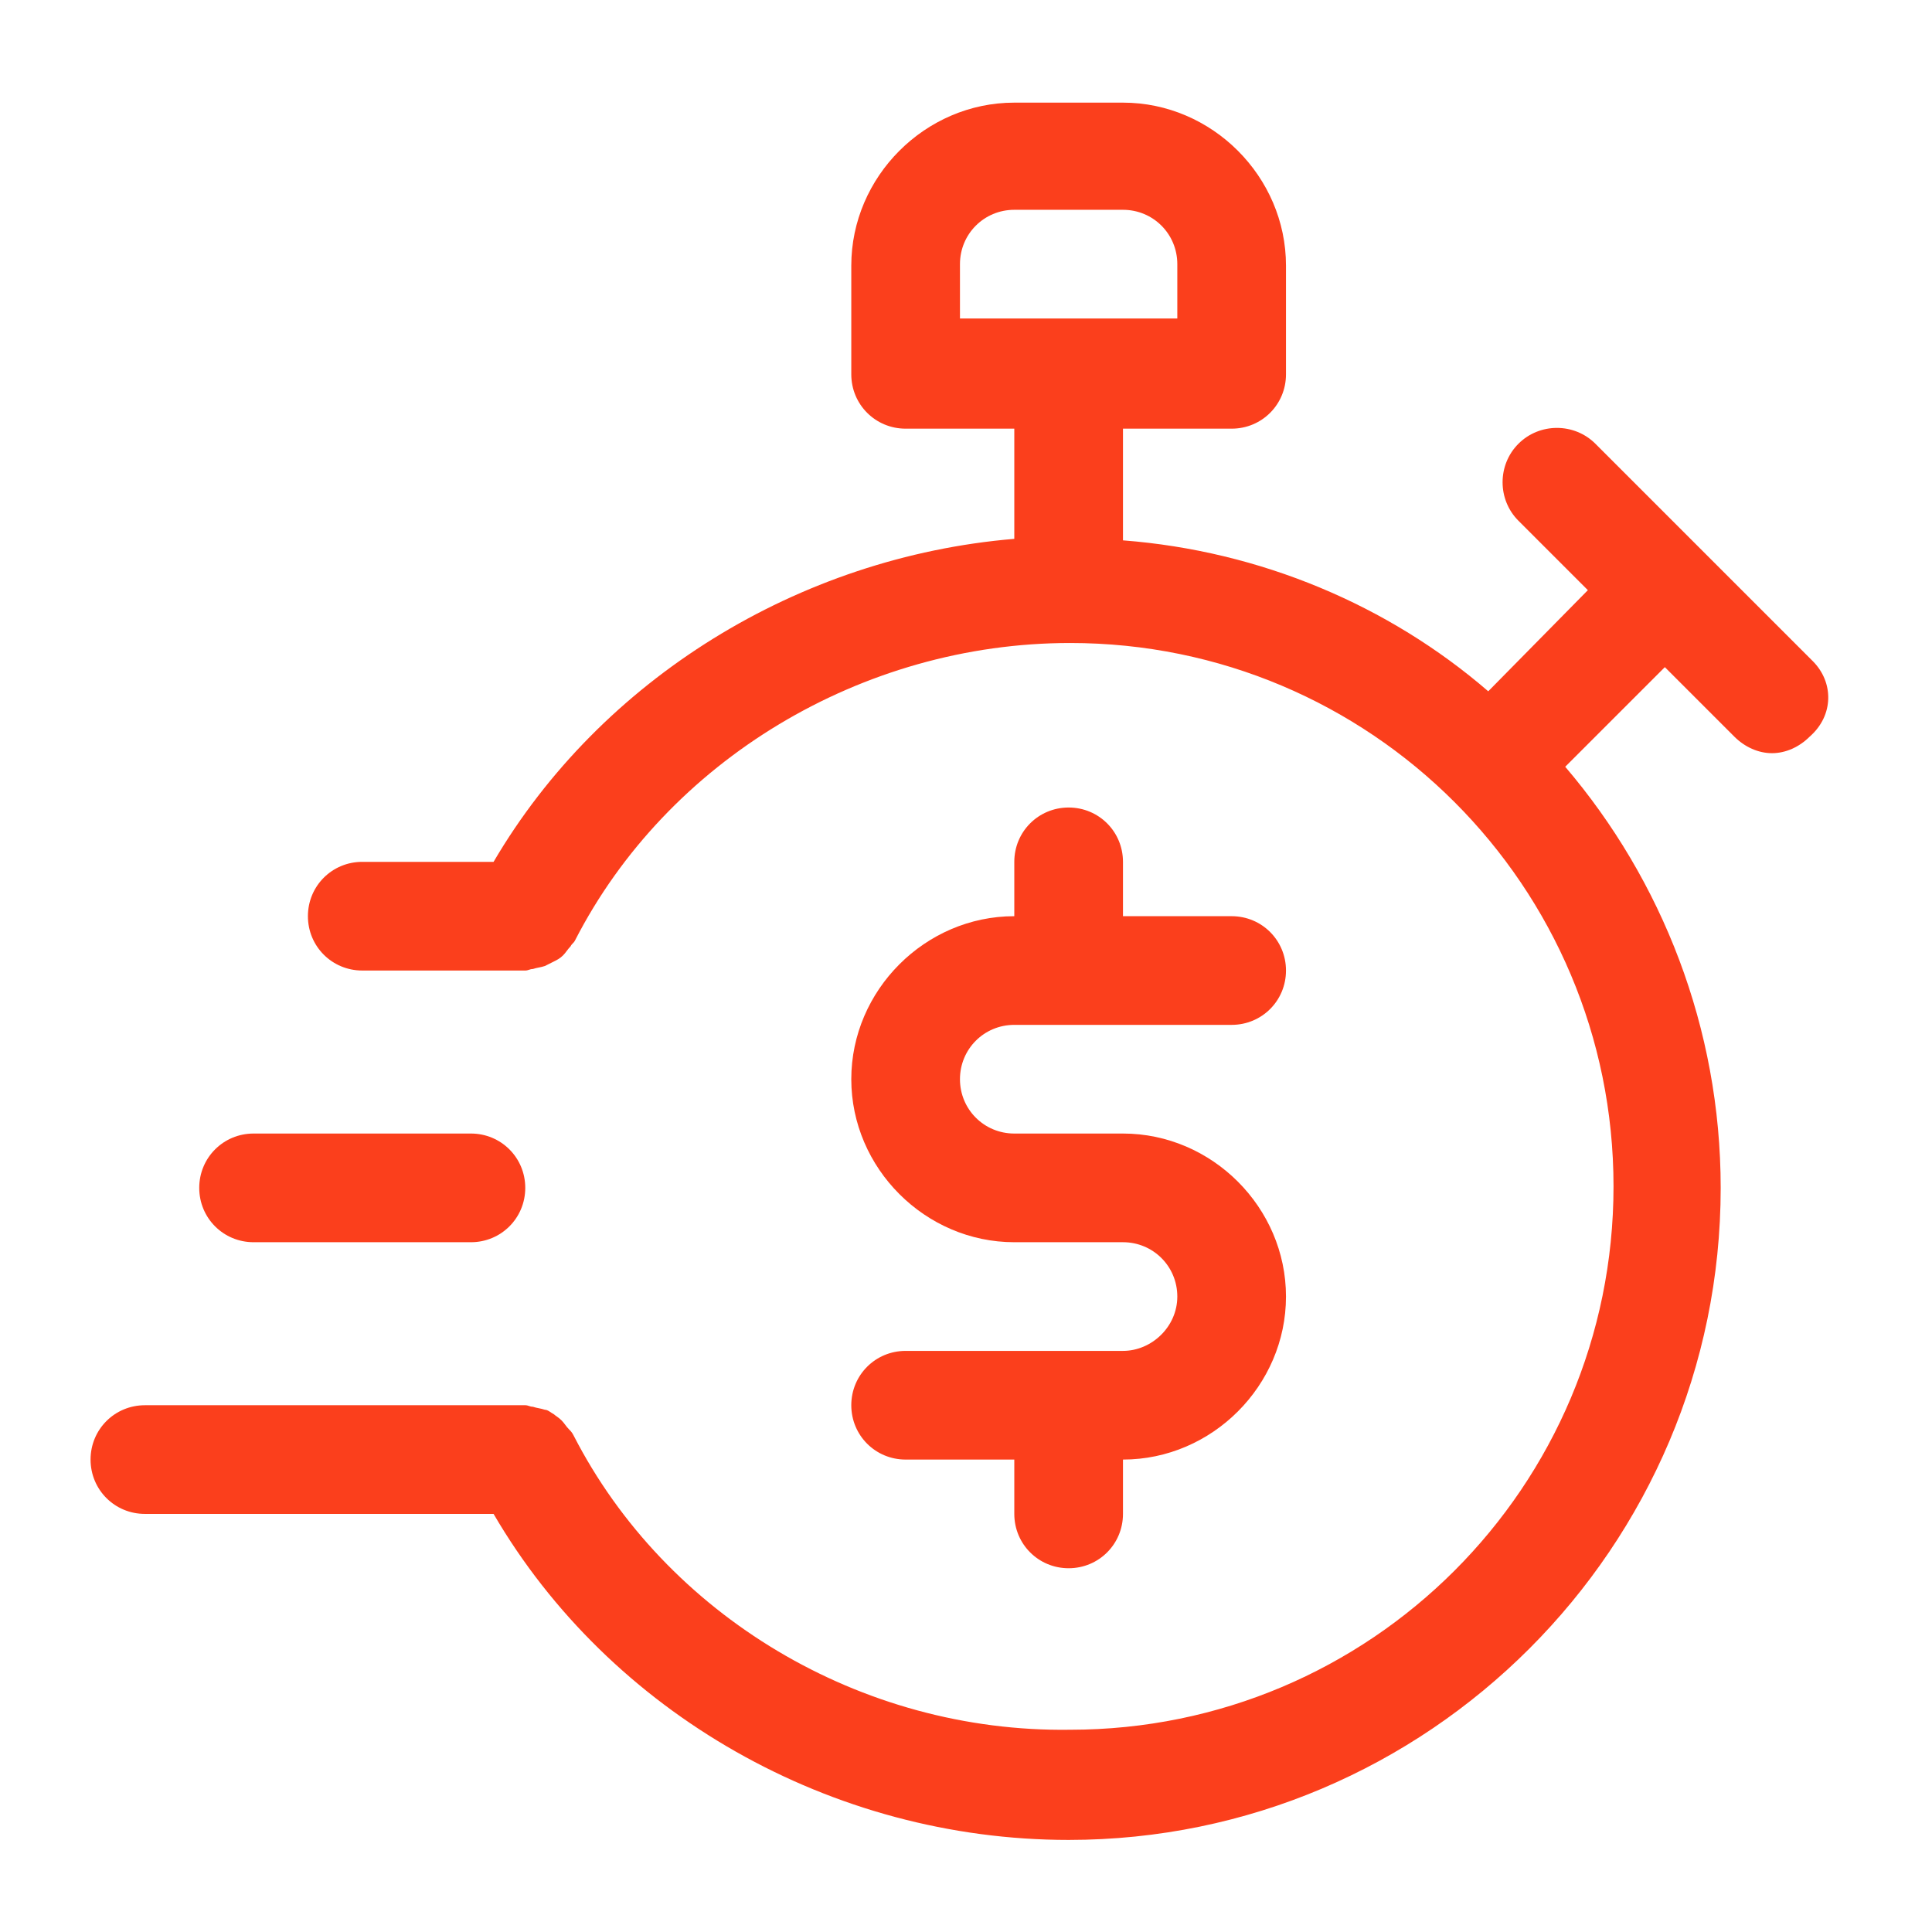 <?xml version="1.0" encoding="utf-8"?>
<!-- Generator: Adobe Illustrator 24.0.3, SVG Export Plug-In . SVG Version: 6.00 Build 0)  -->
<svg version="1.1" id="Layer_1" xmlns="http://www.w3.org/2000/svg" xmlns:xlink="http://www.w3.org/1999/xlink" x="0px" y="0px"
	 viewBox="0 0 128 128" style="enable-background:new 0 0 128 128;" xml:space="preserve">
<style type="text/css">
	.st0{fill:#FB3F1C;}
</style>
<g>
	<path class="st0" d="M120.1,43.8l-14.4-14.4c-1.4-1.4-3.7-1.4-5.1,0c-1.4,1.4-1.4,3.7,0,5.1l4.6,4.6l-6.6,6.7
		c-6.6-5.7-15.1-9.3-24.2-10v-7.4h7.2c2,0,3.6-1.6,3.6-3.6v-7.2c0-5.9-4.9-10.8-10.8-10.8h-7.2c-5.9,0-10.8,4.9-10.8,10.8v7.2
		c0,2,1.6,3.6,3.6,3.6h7.2v7.3C52.9,36.9,39.8,45,32.7,57.1H24c-2,0-3.6,1.6-3.6,3.6s1.6,3.6,3.6,3.6h10.8c0.2,0,0.3-0.1,0.5-0.1
		c0.3-0.1,0.5-0.1,0.8-0.2c0.2-0.1,0.4-0.2,0.6-0.3c0.2-0.1,0.4-0.2,0.6-0.4c0.2-0.2,0.3-0.4,0.5-0.6c0.1-0.2,0.2-0.2,0.3-0.4
		c6.1-11.9,19-19.7,32.8-19.7c19.9,0,36,16.1,36,36s-16.1,36-36,36C57,114.8,44.1,107,38,95.1c-0.1-0.2-0.2-0.3-0.3-0.4
		c-0.2-0.2-0.3-0.4-0.5-0.6c-0.2-0.2-0.4-0.3-0.5-0.4c-0.2-0.1-0.4-0.3-0.6-0.3c-0.3-0.1-0.5-0.1-0.8-0.2c-0.2,0-0.3-0.1-0.5-0.1
		H9.6c-2,0-3.6,1.6-3.6,3.6s1.6,3.6,3.6,3.6h23.1c7.7,13.2,22.4,21.6,38.1,21.6c23.8,0,43.2-19.4,43.2-43.2
		c0-10.6-3.9-20.4-10.3-27.9l6.6-6.6l4.6,4.6c0.7,0.7,1.6,1.1,2.5,1.1s1.8-0.4,2.5-1.1C121.5,47.4,121.5,45.2,120.1,43.8z
		 M63.6,17.5c0-2,1.6-3.6,3.6-3.6h7.2c2,0,3.6,1.6,3.6,3.6v3.6H63.6V17.5z"/>
	<path class="st0" d="M74.4,89.5H60c-2,0-3.6,1.6-3.6,3.6s1.6,3.6,3.6,3.6h7.2v3.6c0,2,1.6,3.6,3.6,3.6s3.6-1.6,3.6-3.6v-3.6
		c5.9,0,10.8-4.9,10.8-10.8s-4.9-10.8-10.8-10.8h-7.2c-2,0-3.6-1.6-3.6-3.6c0-2,1.6-3.6,3.6-3.6h14.4c2,0,3.6-1.6,3.6-3.6
		c0-2-1.6-3.6-3.6-3.6h-7.2v-3.6c0-2-1.6-3.6-3.6-3.6s-3.6,1.6-3.6,3.6v3.6c-5.9,0-10.8,4.9-10.8,10.8c0,5.9,4.9,10.8,10.8,10.8h7.2
		c2,0,3.6,1.6,3.6,3.6C78,87.9,76.3,89.5,74.4,89.5z"/>
	<path class="st0" d="M16.8,82.3h14.4c2,0,3.6-1.6,3.6-3.6c0-2-1.6-3.6-3.6-3.6H16.8c-2,0-3.6,1.6-3.6,3.6
		C13.2,80.7,14.8,82.3,16.8,82.3z"/>
</g>
</svg>
